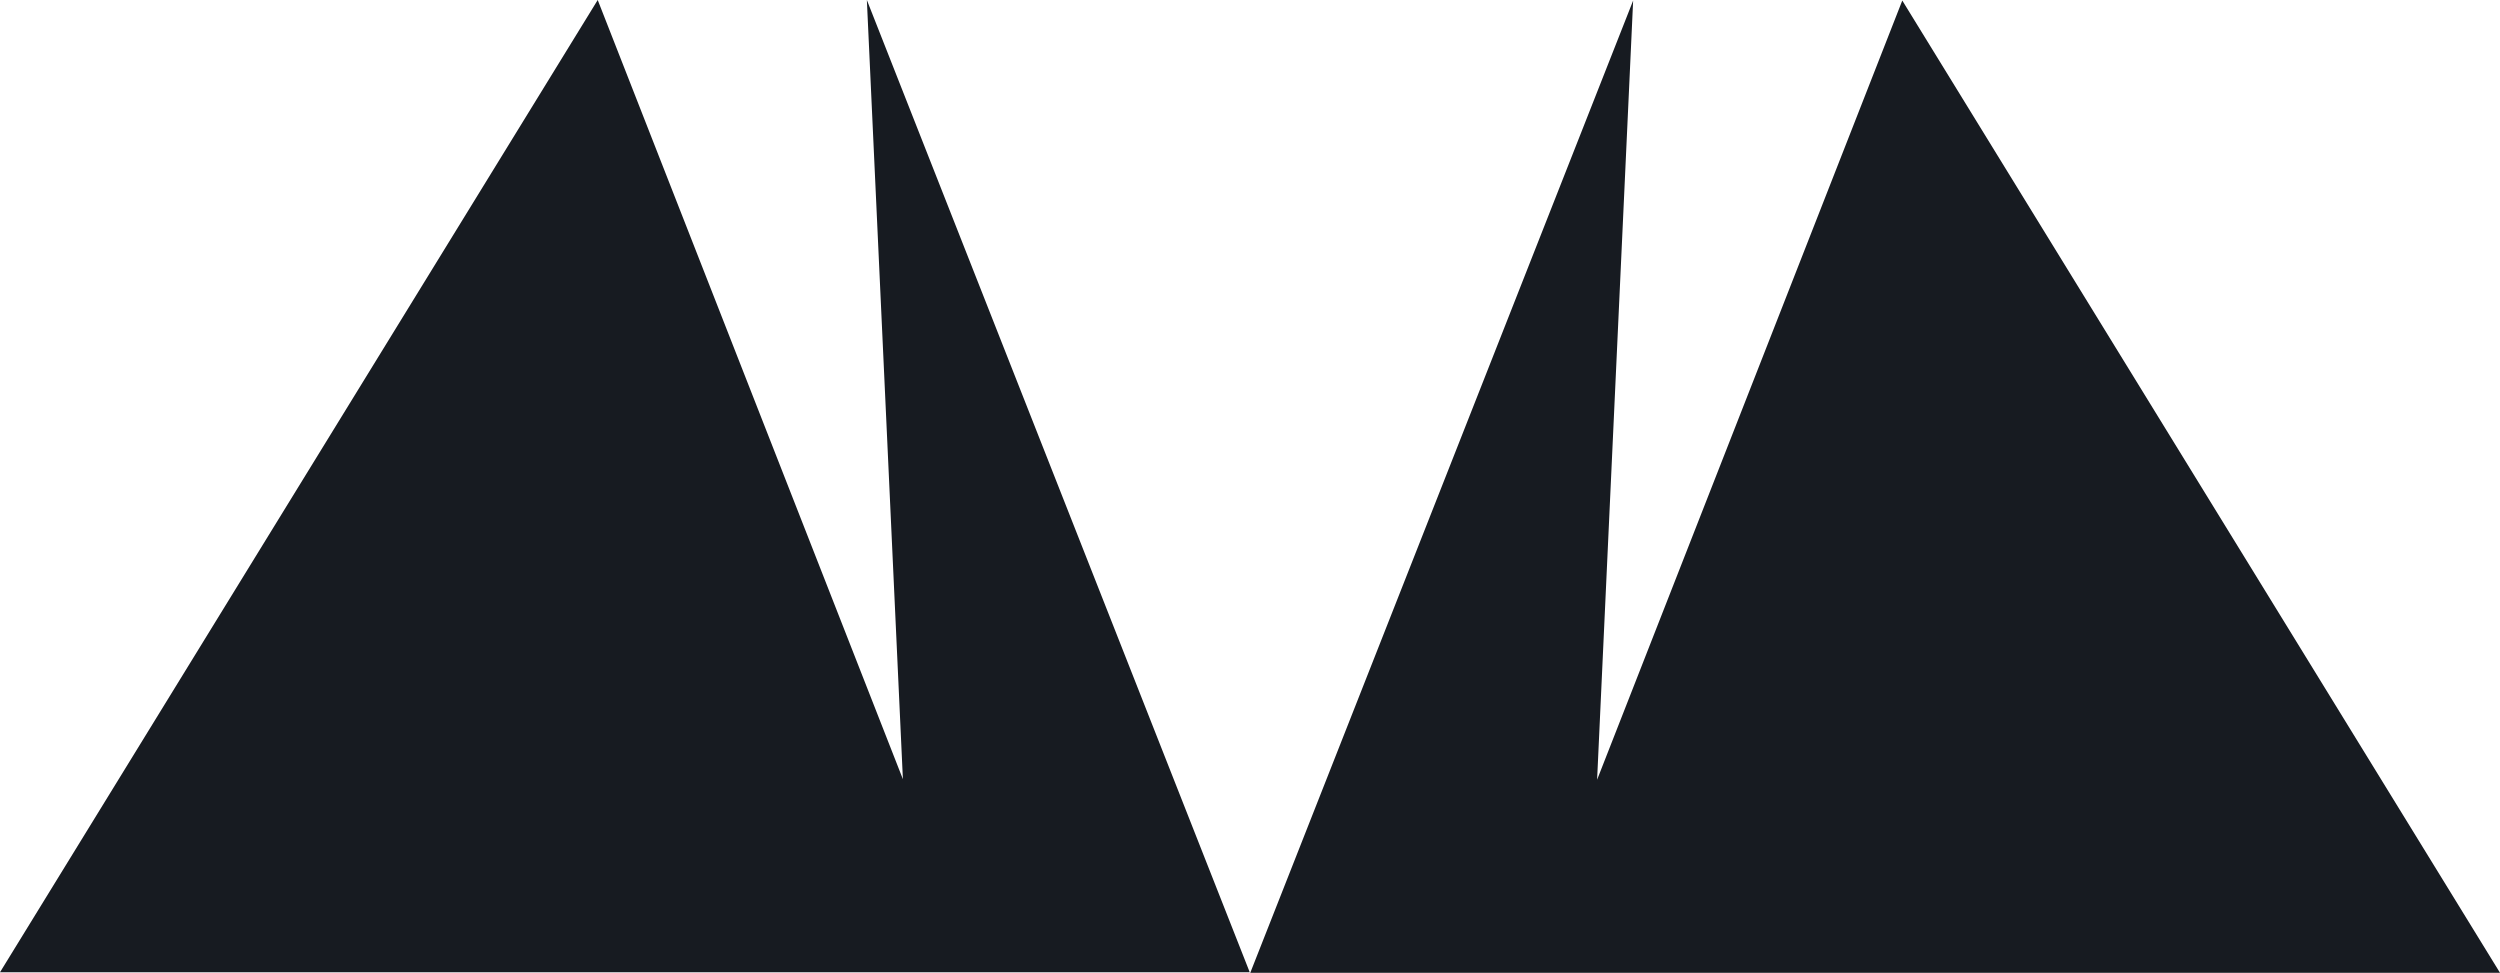 <?xml version="1.0" encoding="UTF-8"?> <svg xmlns="http://www.w3.org/2000/svg" width="4631" height="1802" viewBox="0 0 4631 1802" fill="none"><path d="M1107.21 0L0 1801H2315L1605.76 0L1672.52 1443.36L1107.21 0Z" fill="#171B21"></path><path d="M3523.79 1L4631 1802H2316L3025.24 1L2958.48 1444.36L3523.79 1Z" fill="#171B21"></path></svg> 